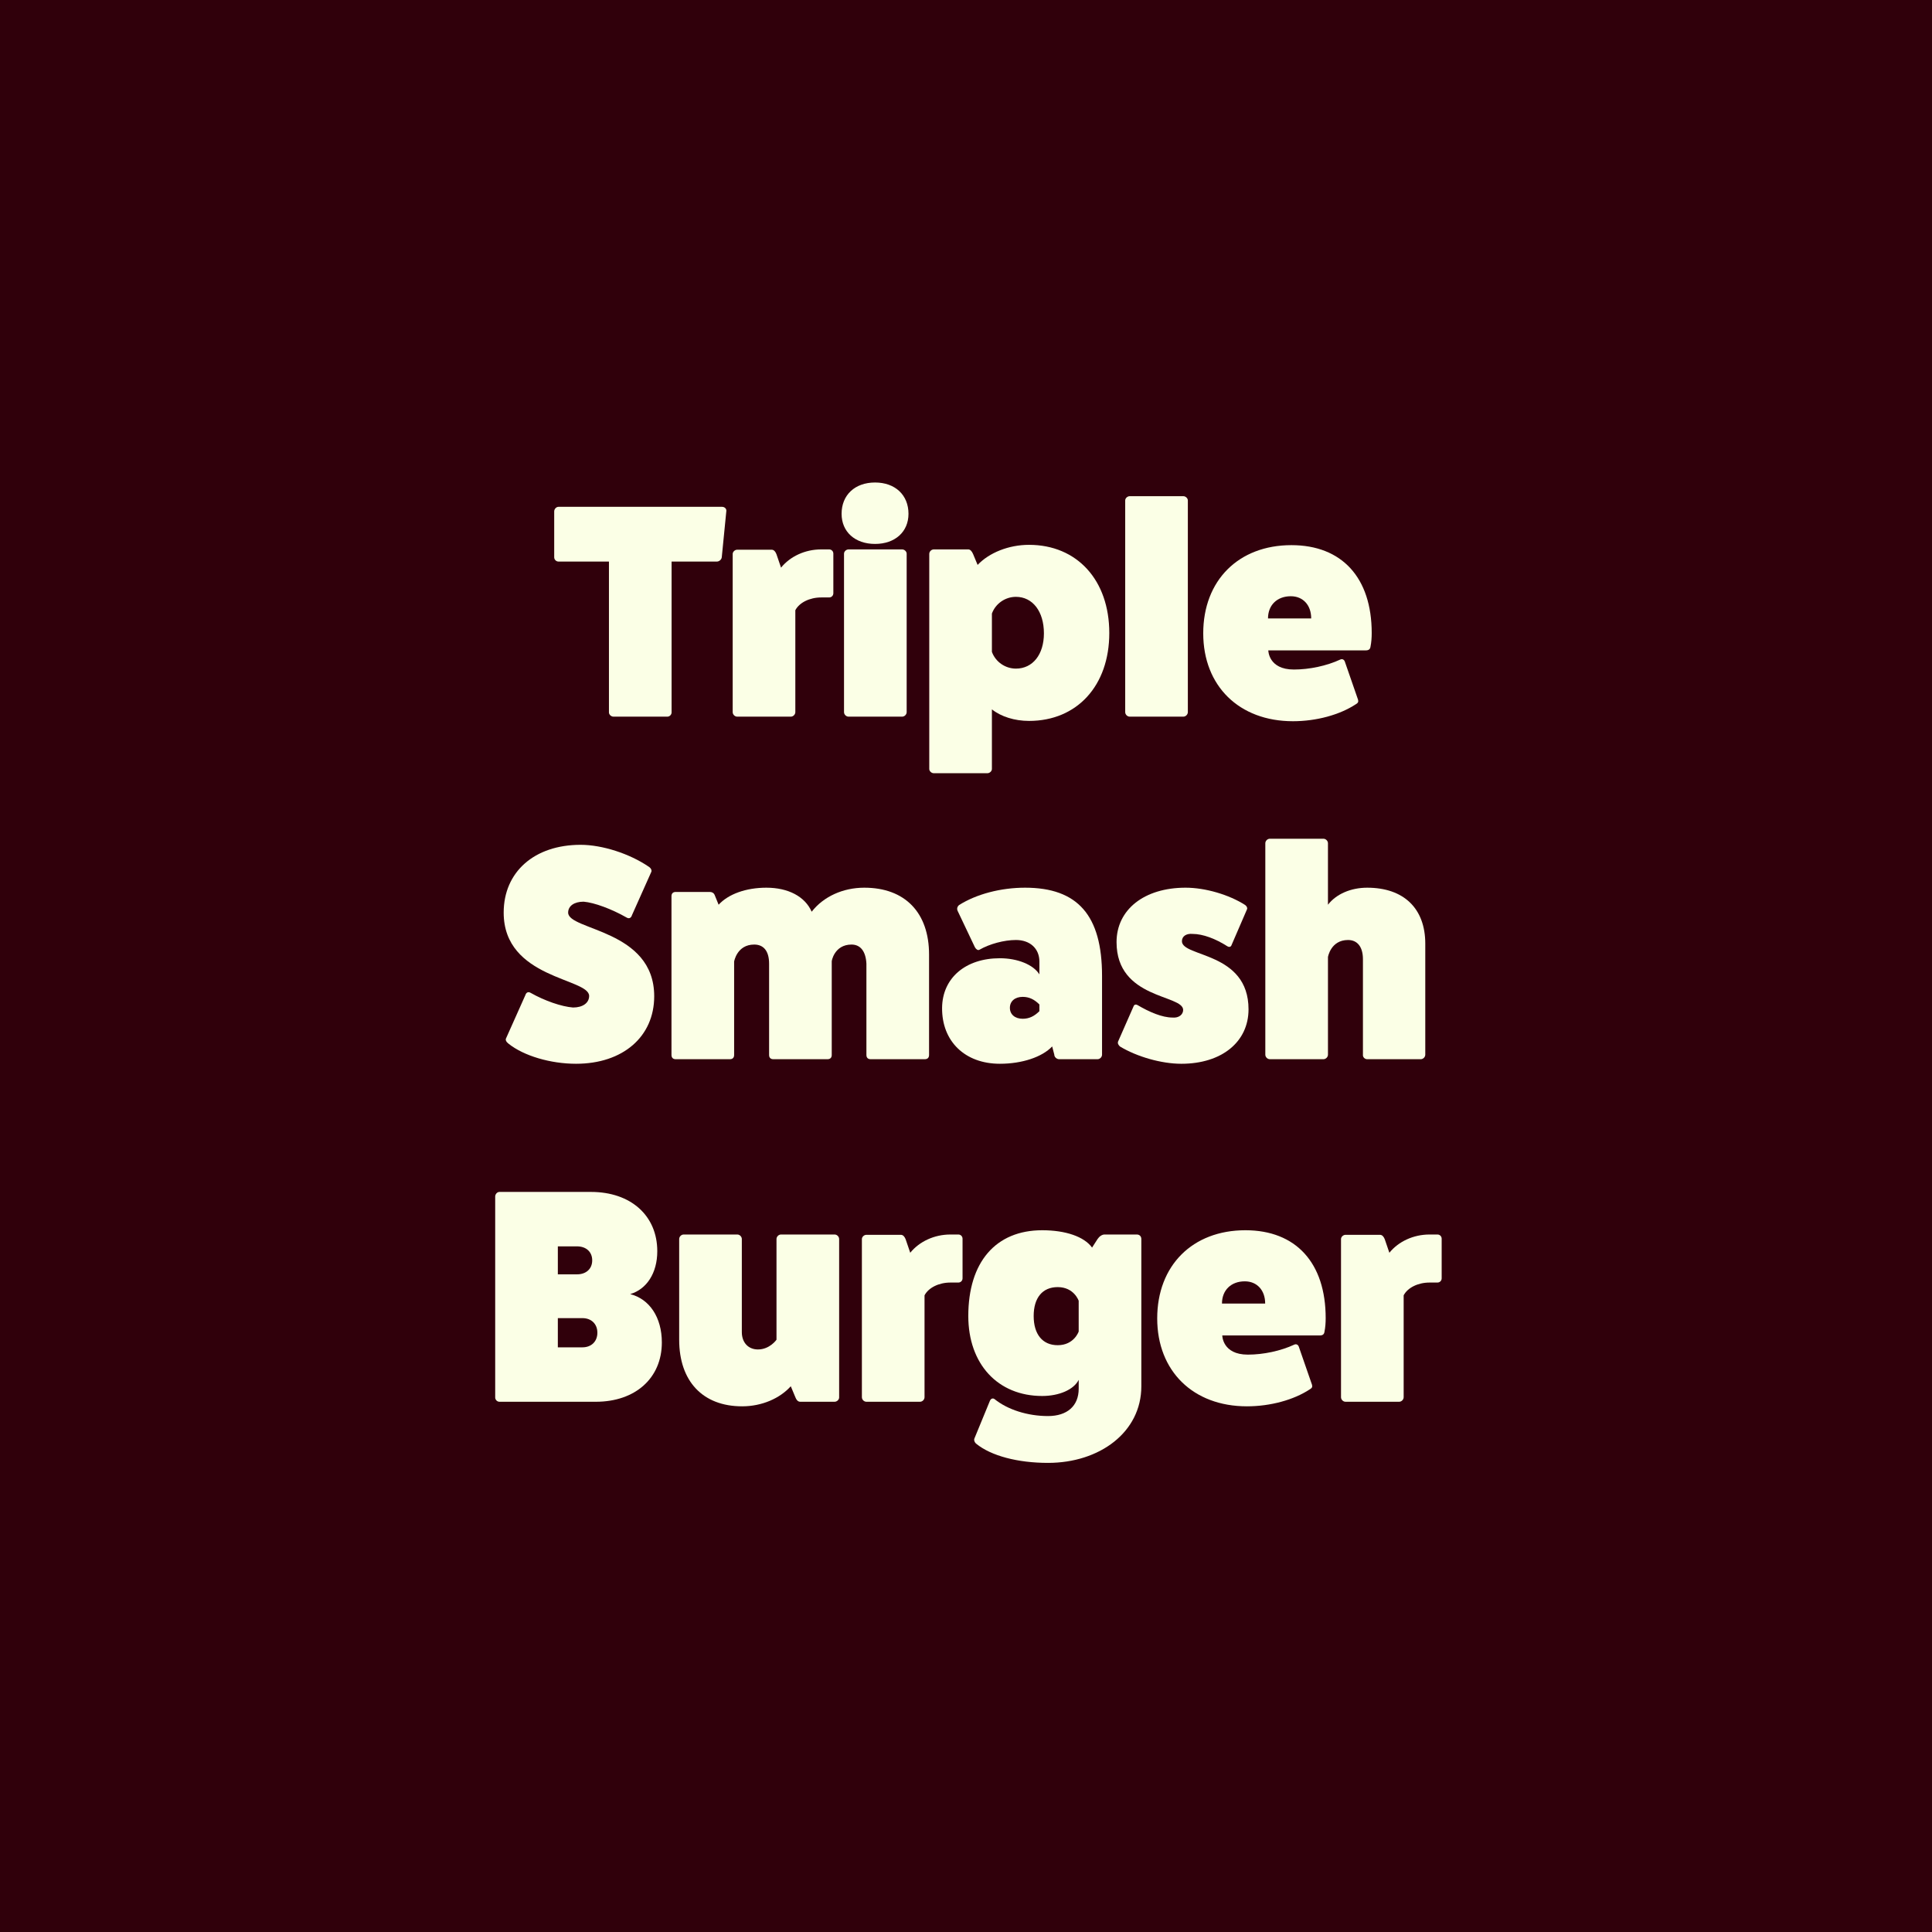 <svg viewBox="0 0 1080 1080" height="1080" width="1080" xmlns="http://www.w3.org/2000/svg" data-name="Layer 1" id="a">
  <rect fill="#30000b" height="1080" width="1080"></rect>
  <g>
    <path fill="#fbffe6" d="M403.643,283.319c1.531,0,2.551,1.19,2.381,2.38l-2.551,25.84c-.17,1.359-1.529,2.38-2.719,2.38h-25.33v84.319c0,1.189-1.02,2.38-2.381,2.38h-30.09c-1.359,0-2.549-1.19-2.549-2.38v-84.319h-28.221c-1.189,0-2.379-1.021-2.379-2.38v-25.67c0-1.359,1.189-2.55,2.379-2.55h91.459Z"></path>
    <path fill="#fbffe6" d="M463.467,307.119c1.359,0,2.379,1.02,2.379,2.38v22.101c0,1.359-1.02,2.379-2.379,2.379h-4.42c-6.461,0-12.24,2.891-14.451,7.141v56.949c0,1.359-1.189,2.55-2.549,2.55h-29.92c-1.361,0-2.551-1.19-2.551-2.55v-88.399c0-1.19,1.189-2.38,2.551-2.38h19.209c1.359,0,2.211,1.189,2.721,2.551l2.549,7.479c5.102-6.289,13.43-10.199,22.441-10.199h4.42Z"></path>
    <path fill="#fbffe6" d="M507.852,287.229c0,10.03-7.48,16.829-18.699,16.829s-18.701-6.799-18.701-16.829c0-10.54,7.48-17.51,18.701-17.51s18.699,6.97,18.699,17.51ZM504.281,307.119c1.361,0,2.551,1.189,2.551,2.38v88.569c0,1.359-1.189,2.55-2.551,2.55h-29.92c-1.359,0-2.549-1.19-2.549-2.55v-88.569c0-1.19,1.189-2.38,2.549-2.38h29.92Z"></path>
    <path fill="#fbffe6" d="M546.492,315.789c6.461-6.8,17.34-11.22,28.73-11.22,26.859,0,44.879,19.72,44.879,49.3,0,29.409-18.02,49.129-44.879,49.129-7.99,0-15.641-2.38-20.74-6.46v33.319c0,1.19-1.189,2.381-2.549,2.381h-29.92c-1.361,0-2.551-1.19-2.551-2.381v-120.188c0-1.36,1.189-2.55,2.551-2.55h19.209c1.189,0,2.041,1.02,2.721,2.55l2.549,6.12ZM554.482,364.408c2.041,5.61,7.48,9.35,13.43,9.35,9.35,0,15.641-7.819,15.641-19.719,0-12.24-6.291-20.4-15.641-20.4-5.949,0-11.389,3.74-13.43,9.35v21.42Z"></path>
    <path fill="#fbffe6" d="M661.463,277.369c1.359,0,2.551,1.19,2.551,2.381v118.318c0,1.359-1.191,2.55-2.551,2.55h-29.92c-1.359,0-2.549-1.19-2.549-2.55v-118.318c0-1.19,1.189-2.381,2.549-2.381h29.92Z"></path>
    <path fill="#fbffe6" d="M759.145,391.098c.34,1.19,0,1.871-1.189,2.551-9.01,5.949-22.1,9.52-35.189,9.52-30.09,0-50.15-19.72-50.15-49.129,0-29.58,19.721-49.3,49.299-49.3,28.221,0,44.881,18.19,44.881,49.13,0,2.549-.17,5.1-.68,7.649-.172,1.36-1.021,2.04-2.551,2.04h-54.57s0,10.71,14.281,10.71c8.67,0,18.359-2.04,26.01-5.61,1.189-.51,2.209.17,2.549,1.36l7.311,21.079ZM732.965,345.709c0-7.48-4.59-12.41-11.391-12.41-7.648,0-12.75,4.93-12.75,12.41h24.141Z"></path>
    <path fill="#fbffe6" d="M293.631,556.406c.51-1.7,1.699-2.211,3.061-1.36,7.818,4.42,17.168,7.649,23.629,8.159,5.439,0,9.01-2.549,9.01-6.459,0-10.03-47.77-9.52-47.77-46.58,0-22.779,17.17-37.909,43.01-37.909,12.07,0,27.369,4.93,38.08,12.239,1.359.851,1.869,2.211,1.359,3.061l-10.709,23.97c-.512,1.7-1.701,2.21-3.061,1.36-8.33-4.76-18.02-8.33-23.971-8.84-5.27,0-8.67,2.379-8.67,6.119,0,10.03,48.109,9.35,48.109,46.75,0,22.609-17.51,37.739-43.689,37.739-14.279,0-29.238-4.42-37.738-11.22-1.361-1.02-1.871-2.21-1.361-3.061l10.711-23.969Z"></path>
    <path fill="#fbffe6" d="M401.715,505.746c5.439-5.949,15.299-9.52,26.689-9.52,12.24,0,21.59,4.93,25.33,13.43,6.629-8.5,17.51-13.43,29.408-13.43,22.781,0,36.211,13.939,36.211,37.399v56.1c0,1.53-.85,2.38-2.381,2.38h-30.26c-1.529,0-2.379-.85-2.379-2.38v-50.999c-.34-6.801-3.23-10.711-8.33-10.711-9.689,0-11.221,9.521-11.051,9.521v52.189c0,1.53-.85,2.38-2.379,2.38h-30.26c-1.531,0-2.381-.85-2.381-2.38v-50.999c0-7.311-3.23-10.711-8.33-10.711-9.689,0-11.219,9.521-11.219,9.521v52.189c0,1.53-.85,2.38-2.381,2.38h-30.26c-1.529,0-2.379-.85-2.379-2.38v-88.739c0-1.529.85-2.38,2.379-2.38h19.041c1.189,0,2.209.511,2.719,1.7l2.211,5.439Z"></path>
    <path fill="#fbffe6" d="M535.301,509.146c-.512-1.189-.172-2.38.85-3.23,9.689-6.119,23.289-9.689,36.889-9.689,29.41,0,43.01,15.47,43.01,49.299v44.03c0,1.36-1.189,2.55-2.551,2.55h-21.418c-1.361,0-2.721-1.189-2.721-2.55l-1.189-4.591c-5.611,5.951-16.83,9.69-29.24,9.69-19.551,0-32.471-12.579-32.299-31.279.17-16.66,13.09-27.71,32.299-27.71,9.859,0,18.699,3.57,22.1,9.01v-7.14c0-7.31-5.27-12.069-13.09-12.069-6.631,0-14.789,2.209-20.4,5.439-.85.51-1.869-.17-2.549-1.359l-9.689-20.4ZM581.029,561.506c-2.891-2.891-5.779-4.25-9.35-4.25-4.25,0-7.141,2.38-7.141,6.12s2.891,6.12,7.141,6.12c3.57,0,6.459-1.36,9.35-4.25v-3.74Z"></path>
    <path fill="#fbffe6" d="M633.676,562.525c.34-1.02,1.361-1.189,2.211-.68,6.629,3.91,13.77,6.971,19.549,6.971,3.57.34,5.951-1.701,5.951-4.25,0-8.67-37.23-5.951-37.23-37.91,0-18.189,15.471-30.43,38.59-30.43,11.049,0,24.309,3.91,33.32,9.689.85.68,1.359,1.53,1.02,2.381l-8.67,20.059c-.34,1.021-1.361,1.191-2.211.681-6.629-4.25-13.77-6.97-19.549-6.97-3.57-.34-5.951,1.359-5.951,4.08,0,9.01,37.23,5.779,37.23,38.079,0,18.19-14.959,30.43-37.57,30.43-11.049,0-24.818-3.909-34.34-9.69-.85-.85-1.359-1.699-1.02-2.719l8.67-19.721Z"></path>
    <path fill="#fbffe6" d="M739.789,468.857c1.359,0,2.551,1.189,2.551,2.549v34.34c4.59-5.949,12.75-9.52,21.93-9.52,20.398,0,32.469,11.561,32.469,31.279v62.05c0,1.36-1.189,2.55-2.549,2.55h-29.92c-1.361,0-2.551-1.189-2.381-2.55v-53.38c0-6.8-3.061-10.709-8.33-10.709-9.689,0-11.219,9.52-11.219,9.52v54.569c0,1.36-1.191,2.55-2.551,2.55h-29.92c-1.359,0-2.549-1.189-2.549-2.55v-118.149c0-1.359,1.189-2.549,2.549-2.549h29.92Z"></path>
    <path fill="#fbffe6" d="M330.365,666.294c22.271,0,37.061,13.26,37.061,33.149,0,12.24-5.949,21.25-15.131,23.971,10.711,2.719,17.682,12.92,17.682,27.029,0,19.89-14.791,33.149-36.891,33.149h-53.889c-1.361,0-2.381-1.19-2.381-2.38v-112.369c0-1.189,1.02-2.55,2.381-2.55h51.168ZM322.547,712.363c5.1,0,8.5-3.06,8.5-7.82s-3.4-7.819-8.5-7.819h-10.711v15.64h10.711ZM325.605,753.163c4.93,0,8.33-3.229,8.33-8.159s-3.4-8.16-8.33-8.16h-13.77v16.319h13.77Z"></path>
    <path fill="#fbffe6" d="M466.535,690.094c1.359,0,2.549,1.189,2.549,2.55v88.569c0,1.189-1.189,2.38-2.549,2.38h-19.211c-1.359,0-2.209-1.19-2.719-2.55l-2.551-6.12c-6.119,6.8-16.148,11.22-27.199,11.22-22.1,0-35.189-14.109-35.189-37.229v-56.27c0-1.36,1.189-2.55,2.551-2.55h29.918c1.361,0,2.551,1.189,2.551,2.55v52.02c0,5.78,3.57,9.69,9.01,9.69,6.631,0,10.369-5.44,10.369-5.44v-56.27c0-1.36,1.191-2.55,2.551-2.55h29.92Z"></path>
    <path fill="#fbffe6" d="M535.691,690.094c1.359,0,2.379,1.02,2.379,2.38v22.101c0,1.359-1.02,2.379-2.379,2.379h-4.42c-6.461,0-12.24,2.891-14.451,7.141v56.949c0,1.359-1.189,2.55-2.549,2.55h-29.92c-1.361,0-2.551-1.19-2.551-2.55v-88.399c0-1.19,1.189-2.38,2.551-2.38h19.209c1.359,0,2.211,1.189,2.721,2.551l2.549,7.479c5.102-6.289,13.43-10.199,22.441-10.199h4.42Z"></path>
    <path fill="#fbffe6" d="M602.992,771.354c-2.719,5.439-10.879,9.01-20.398,9.01-24.82,0-41.311-17.85-41.311-44.71,0-30.09,15.301-47.939,41.311-47.939,13.09,0,23.459,3.569,27.879,9.69l3.061-4.761c1.02-1.53,2.549-2.55,3.91-2.55h18.02c1.529,0,2.549,1.02,2.549,2.55v82.279c0,25.67-23.289,42.839-52.189,42.839-16.83,0-31.789-3.909-40.119-10.709-1.02-.85-1.359-2.04-1.02-2.891l8.67-21.079c.51-1.19,1.529-1.7,2.549-1.021,7.311,5.95,18.531,9.52,29.92,9.52,10.711,0,17.17-5.609,17.17-15.299v-4.93ZM602.992,727.153s-2.549-7.649-11.729-7.649c-8.5,0-13.432,5.949-13.432,16.149s4.932,16.319,13.432,16.319c9.18,0,11.729-7.649,11.729-7.649v-17.17Z"></path>
    <path fill="#fbffe6" d="M733.416,774.072c.34,1.19,0,1.871-1.189,2.551-9.01,5.949-22.1,9.52-35.189,9.52-30.09,0-50.15-19.72-50.15-49.129,0-29.58,19.721-49.3,49.299-49.3,28.221,0,44.881,18.19,44.881,49.13,0,2.549-.17,5.1-.68,7.649-.172,1.36-1.021,2.04-2.551,2.04h-54.57s0,10.71,14.281,10.71c8.67,0,18.359-2.04,26.01-5.61,1.189-.51,2.209.17,2.549,1.36l7.311,21.079ZM707.236,728.684c0-7.48-4.59-12.41-11.391-12.41-7.648,0-12.75,4.93-12.75,12.41h24.141Z"></path>
    <path fill="#fbffe6" d="M803.523,690.094c1.359,0,2.381,1.02,2.381,2.38v22.101c0,1.359-1.021,2.379-2.381,2.379h-4.42c-6.459,0-12.24,2.891-14.449,7.141v56.949c0,1.359-1.191,2.55-2.551,2.55h-29.92c-1.359,0-2.549-1.19-2.549-2.55v-88.399c0-1.19,1.189-2.38,2.549-2.38h19.211c1.359,0,2.209,1.189,2.719,2.551l2.551,7.479c5.1-6.289,13.43-10.199,22.439-10.199h4.42Z"></path>
  </g>
</svg>
